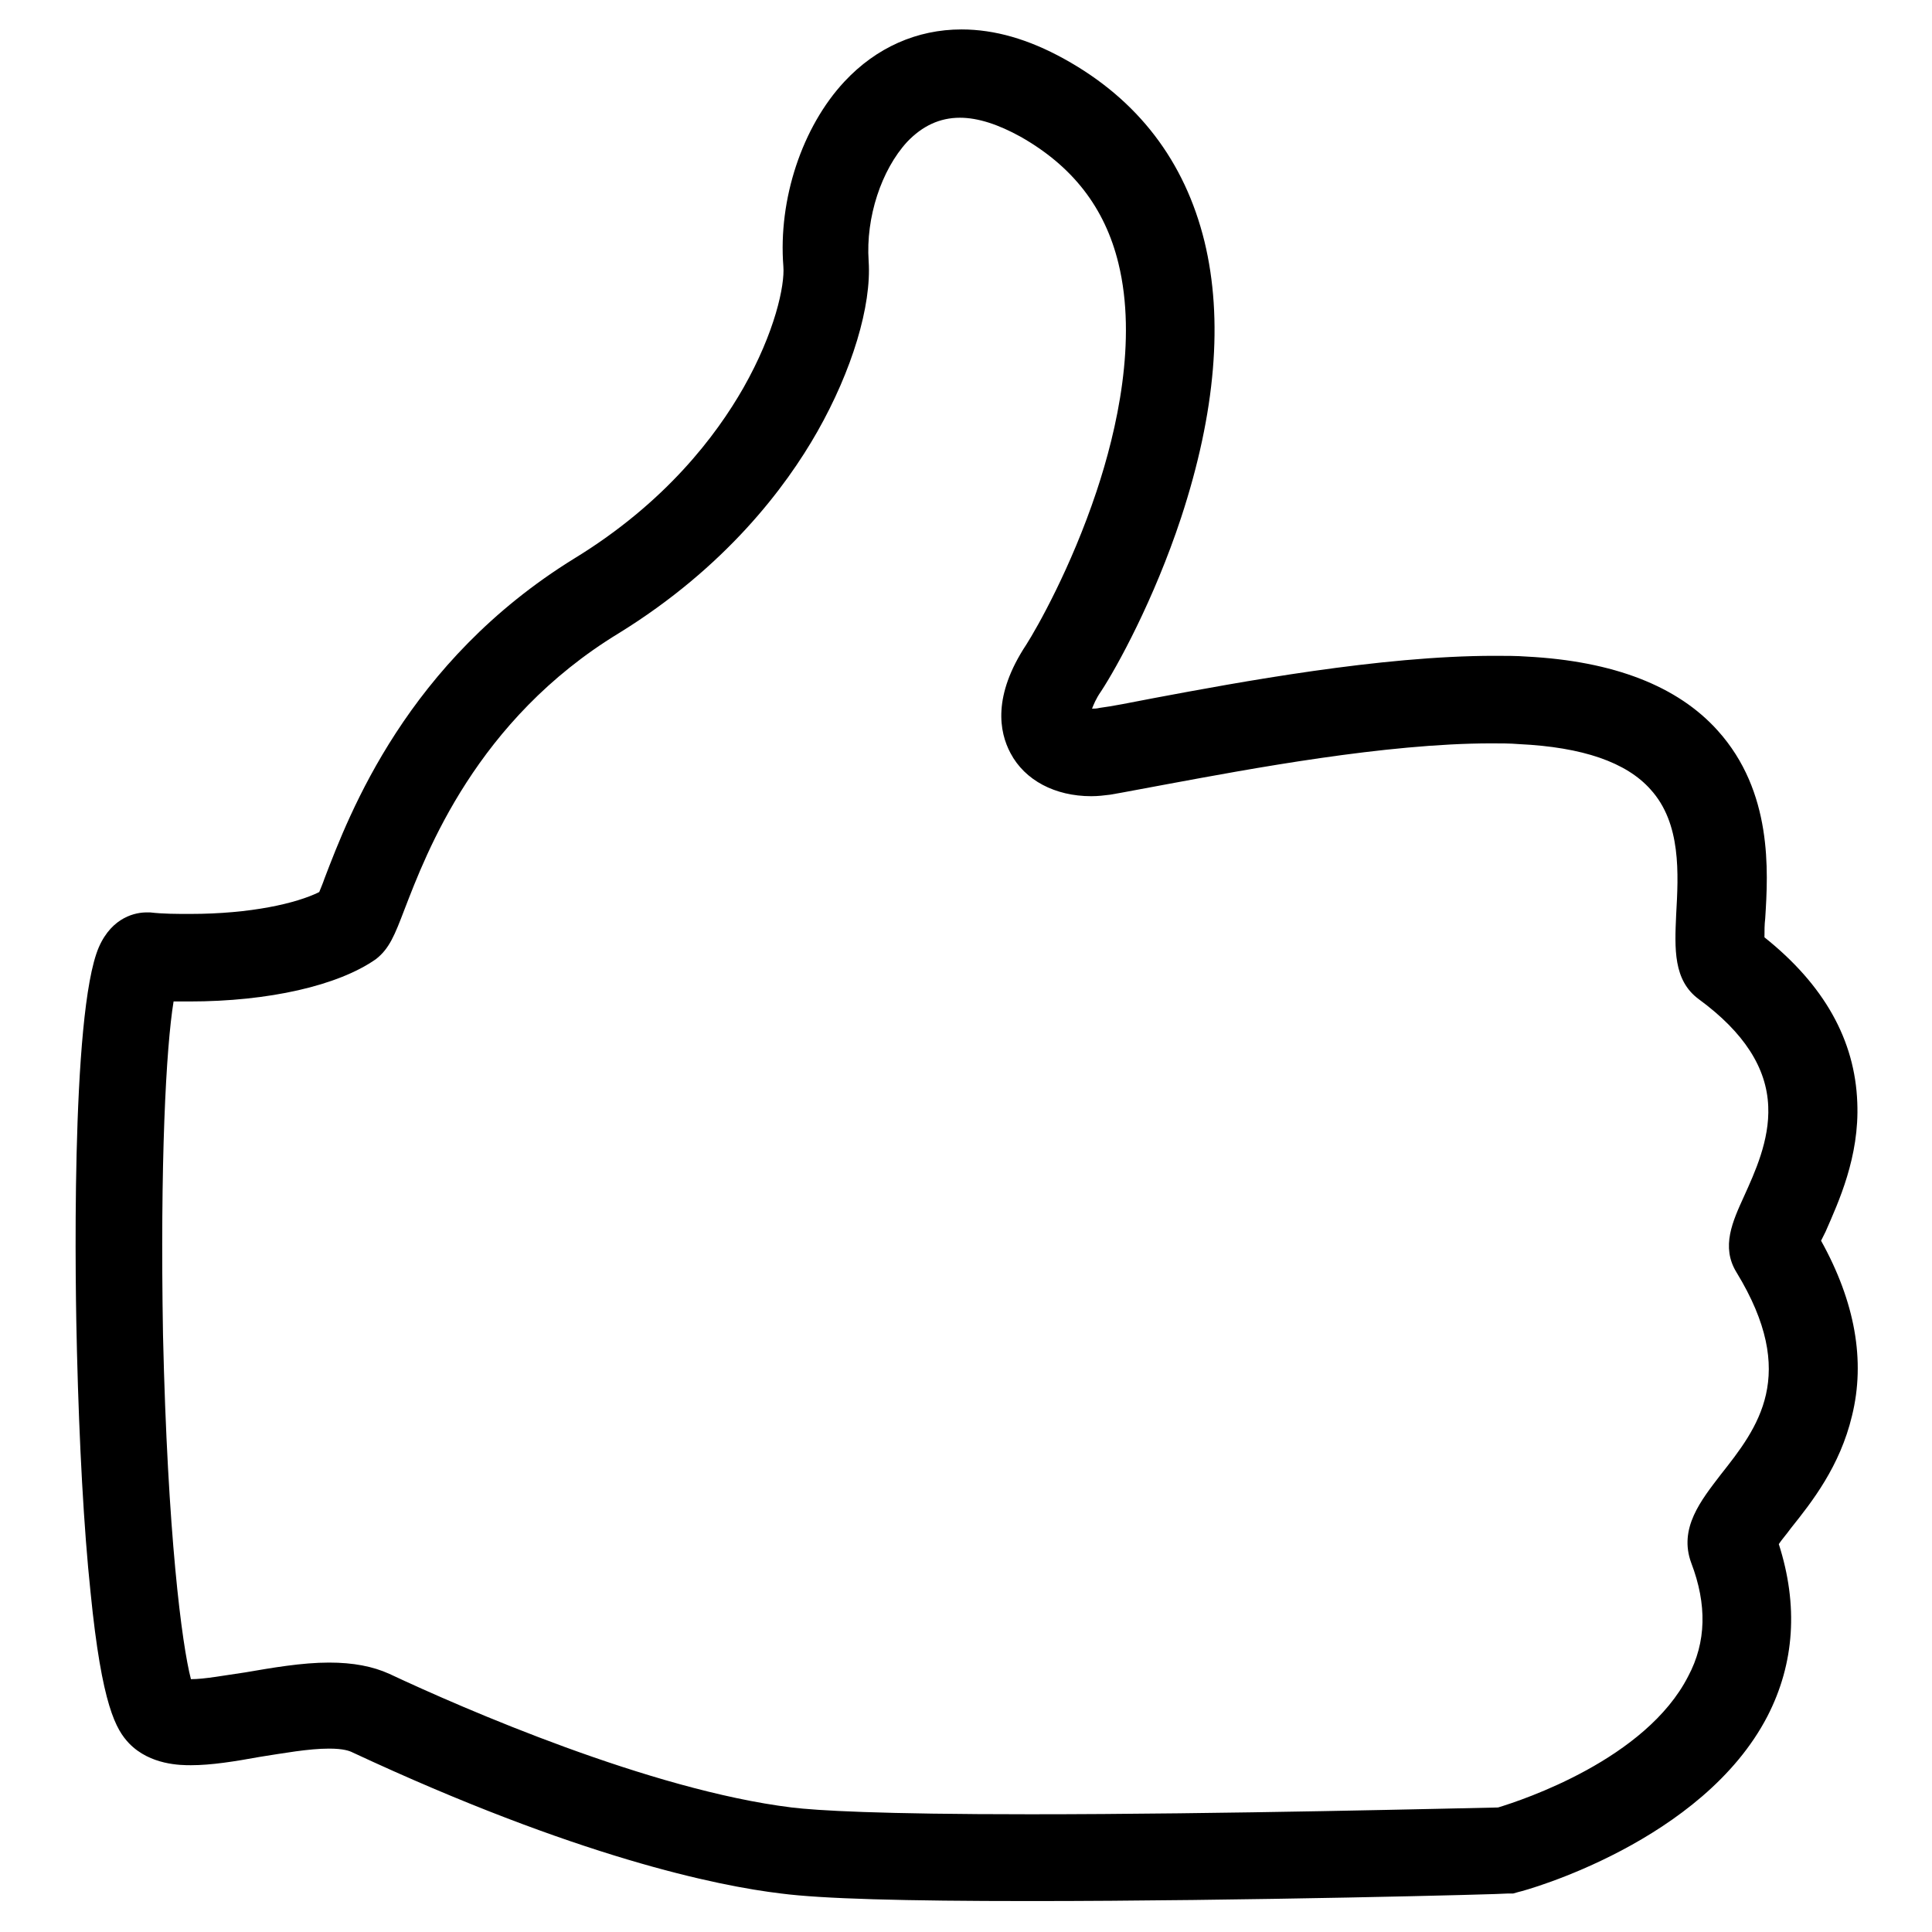 <?xml version="1.0" encoding="utf-8"?>
<!-- Svg Vector Icons : http://www.onlinewebfonts.com/icon -->
<!DOCTYPE svg PUBLIC "-//W3C//DTD SVG 1.1//EN" "http://www.w3.org/Graphics/SVG/1.1/DTD/svg11.dtd">
<svg version="1.1" xmlns="http://www.w3.org/2000/svg" xmlns:xlink="http://www.w3.org/1999/xlink" x="0px" y="0px" viewBox="0 0 256 256" enable-background="new 0 0 256 256" xml:space="preserve">
<g><g><path fill="#000000" d="M136.5,251.9c-16.8,0-27.6-0.3-33-1c-8.4-1-27-4.8-56.8-18.7c-0.4-0.2-1.2-0.5-3.1-0.5c-2.7,0-6,0.6-9.2,1.1c-3.3,0.6-6.4,1.1-9.1,1.1c-1.3,0-5.4,0-8.2-2.9c-1.7-1.8-3.6-4.9-5.1-20c-0.9-8.5-1.5-19.8-1.8-31.8c-0.2-7.4-0.9-44.9,2.9-53.7c1.8-4.1,5-4.6,6.3-4.6c0.2,0,0.4,0,0.5,0c1.7,0.2,3.5,0.2,5.3,0.2c8,0,14.1-1.4,17.1-2.9c0.2-0.5,0.5-1.2,0.7-1.8c3.3-8.6,10.9-28.7,33.1-42.4c12.1-7.4,18.8-16.3,22.4-22.6c4.2-7.4,5.5-13.6,5.3-16.1c-0.7-8.9,2.5-18.5,8.1-24.5c4.2-4.5,9.6-6.9,15.5-6.9c4.4,0,8.9,1.3,13.6,3.9c9.8,5.4,16,13.6,18.6,24.2c2.5,10.3,1.5,22.6-3.1,36.6c-3.6,10.9-8.5,19.8-10.6,23c-0.7,1-1,1.8-1.2,2.3c0.3,0,0.6,0,1-0.1c1.6-0.2,4.1-0.7,7.2-1.3c11.2-2.1,30-5.6,45.1-5.6c1.5,0,3,0,4.3,0.1c11.5,0.6,20,3.9,25.3,9.8c7.3,8.1,6.7,18.6,6.3,24.9c-0.1,0.8-0.1,1.7-0.1,2.5c7.9,6.3,12,13.6,12.3,21.9c0.3,7.2-2.5,13.2-4.2,17.1c-0.2,0.4-0.4,0.8-0.6,1.2c4.5,8.1,5.9,15.9,4.1,23.2c-1.6,6.7-5.3,11.4-8.1,14.9c-0.5,0.7-1.2,1.5-1.6,2.1c2.6,8.1,2.1,15.8-1.5,22.8c-8.6,16.6-32,23.1-33,23.3l-0.7,0.2l-0.7,0C199.2,251,164.5,251.9,136.5,251.9z M43.6,220.3c3.2,0,5.8,0.5,8,1.5c9.8,4.6,34.6,15.4,53.3,17.7c3.3,0.4,11.5,0.9,31.6,0.9c25.5,0,56.8-0.8,62-0.9c3.3-1,19.6-6.4,25.2-17.4c2.4-4.5,2.5-9.5,0.4-15c-1.7-4.6,1.3-8.3,3.9-11.7c4.9-6.2,10.4-13.2,2.1-26.8c-2.1-3.4-0.5-6.8,1-10.1c1.4-3.1,3.4-7.4,3.2-11.9c-0.2-5.1-3.2-9.8-9.2-14.2c-3.4-2.5-3.2-6.7-3-11.2c0.3-5.4,0.7-12.1-3.4-16.6c-3.2-3.6-9-5.6-17.4-6c-1.2-0.1-2.4-0.1-3.7-0.1c-14,0-32.1,3.4-42.9,5.4c-3.3,0.6-5.8,1.1-7.6,1.4c-0.8,0.1-1.6,0.2-2.5,0.2c-4.8,0-8.8-2.1-10.7-5.7c-1.5-2.8-2.4-7.6,2.1-14.4c1.4-2.2,5.9-10.1,9.3-20.3c2.7-8.1,5.4-20,2.9-30.2c-1.8-7.4-6.1-12.9-13-16.8c-2.9-1.6-5.6-2.5-8-2.5c-2.7,0-5,1.1-7,3.2c-3.4,3.7-5.5,10-5.1,15.8c0.4,5.9-2.2,14.5-6.8,22.6c-4.2,7.4-12.2,18-26.3,26.7C63.1,95.4,56.5,113,53.6,120.5c-1.3,3.4-2,5.2-3.8,6.6c-5,3.5-14.2,5.6-24.7,5.6c-0.7,0-1.4,0-2.1,0c-1,6.1-1.8,21.3-1.4,44.2c0.6,26.4,2.5,41,3.7,45.6c1.8,0,4.4-0.5,7.2-0.9C36,221,40,220.3,43.6,220.3z"/></g></g>
</svg>